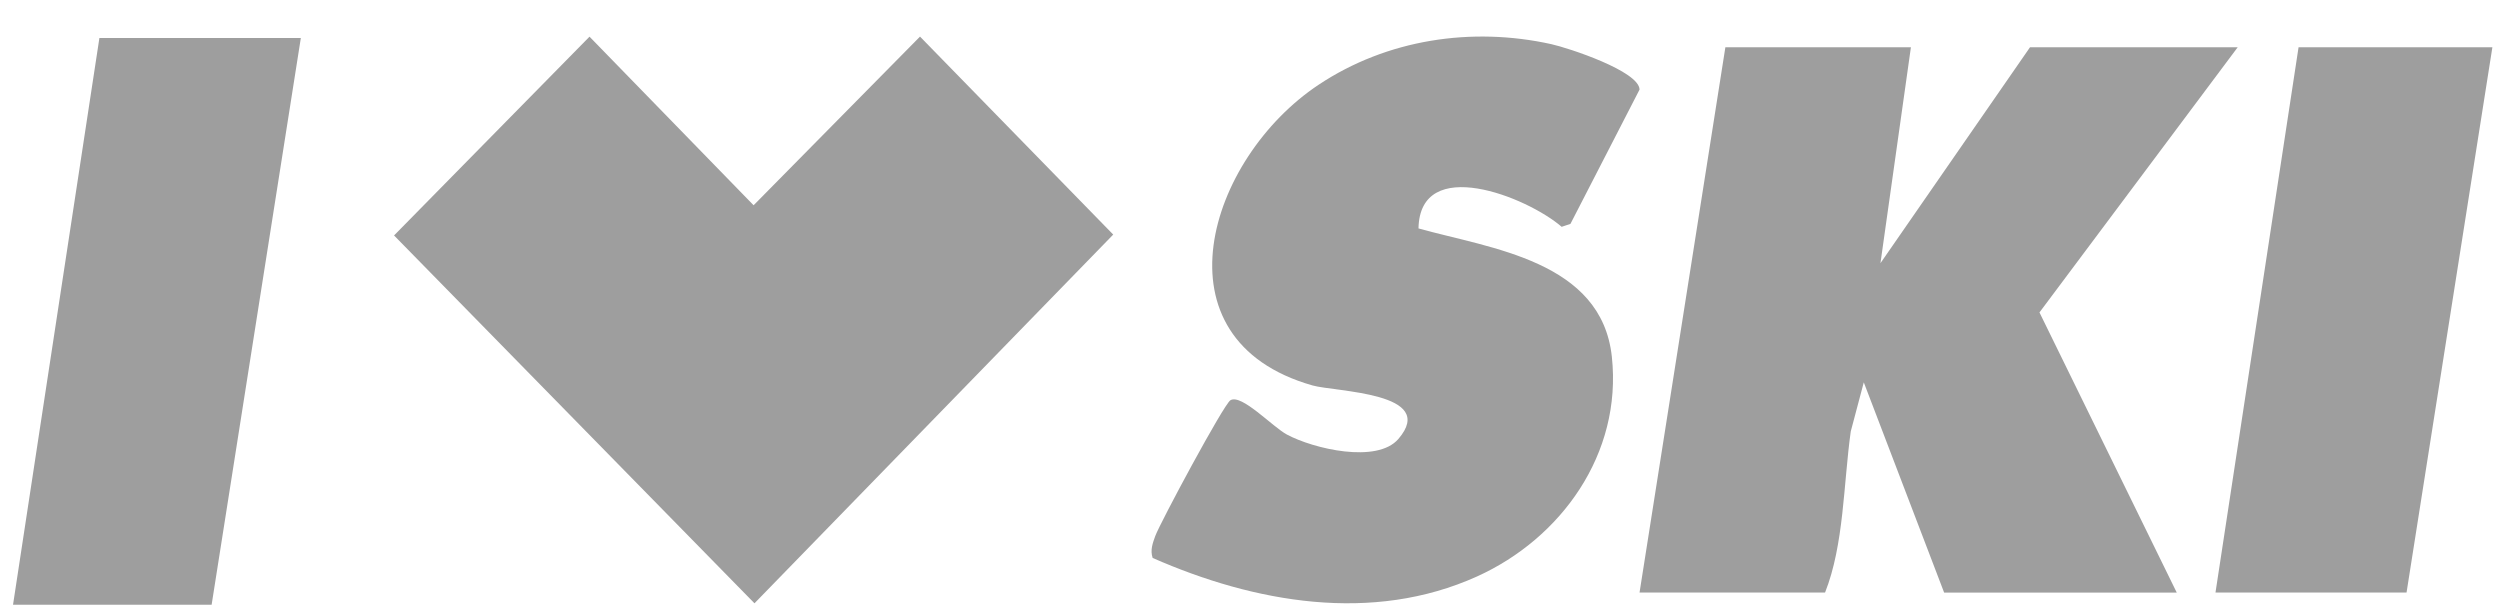 <svg width="66" height="16" viewBox="0 0 66 16" fill="none" xmlns="http://www.w3.org/2000/svg">
<path d="M15.563 0.968L19.895 5.419L24.288 0.966L29.389 6.193L19.918 15.927L10.403 6.216L15.563 0.968Z" fill="#9E9E9E"/>
<path d="M50.448 1.248L49.644 6.948L53.592 1.248H59.075L53.842 8.248L57.466 15.644H51.325L49.204 10.094L48.86 11.39C48.666 12.781 48.682 14.38 48.182 15.642H43.284L45.55 1.247H50.448V1.248Z" fill="#9E9E9E"/>
<path d="M37.45 6.031C39.358 6.564 42.281 6.883 42.553 9.419C42.829 11.985 41.209 14.216 38.995 15.218C36.23 16.468 33.12 15.912 30.43 14.73C30.361 14.523 30.43 14.343 30.499 14.151C30.625 13.805 32.309 10.668 32.484 10.566C32.778 10.392 33.593 11.268 33.974 11.472C34.676 11.848 36.353 12.245 36.917 11.589C37.977 10.356 35.252 10.347 34.651 10.176C30.391 8.964 31.886 4.179 34.815 2.235C36.621 1.036 38.855 0.702 40.952 1.165C41.409 1.266 43.275 1.879 43.284 2.365L41.46 5.91L41.228 5.988C40.308 5.193 37.483 4.073 37.448 6.033L37.45 6.031Z" fill="#9E9E9E"/>
<path d="M65.799 1.247L63.533 15.642H58.489L60.682 1.247H65.799Z" fill="#9E9E9E"/>
<path d="M7.942 1.004L5.587 15.965H0.344L2.624 1.004H7.942Z" fill="#9E9E9E"/>
</svg>
